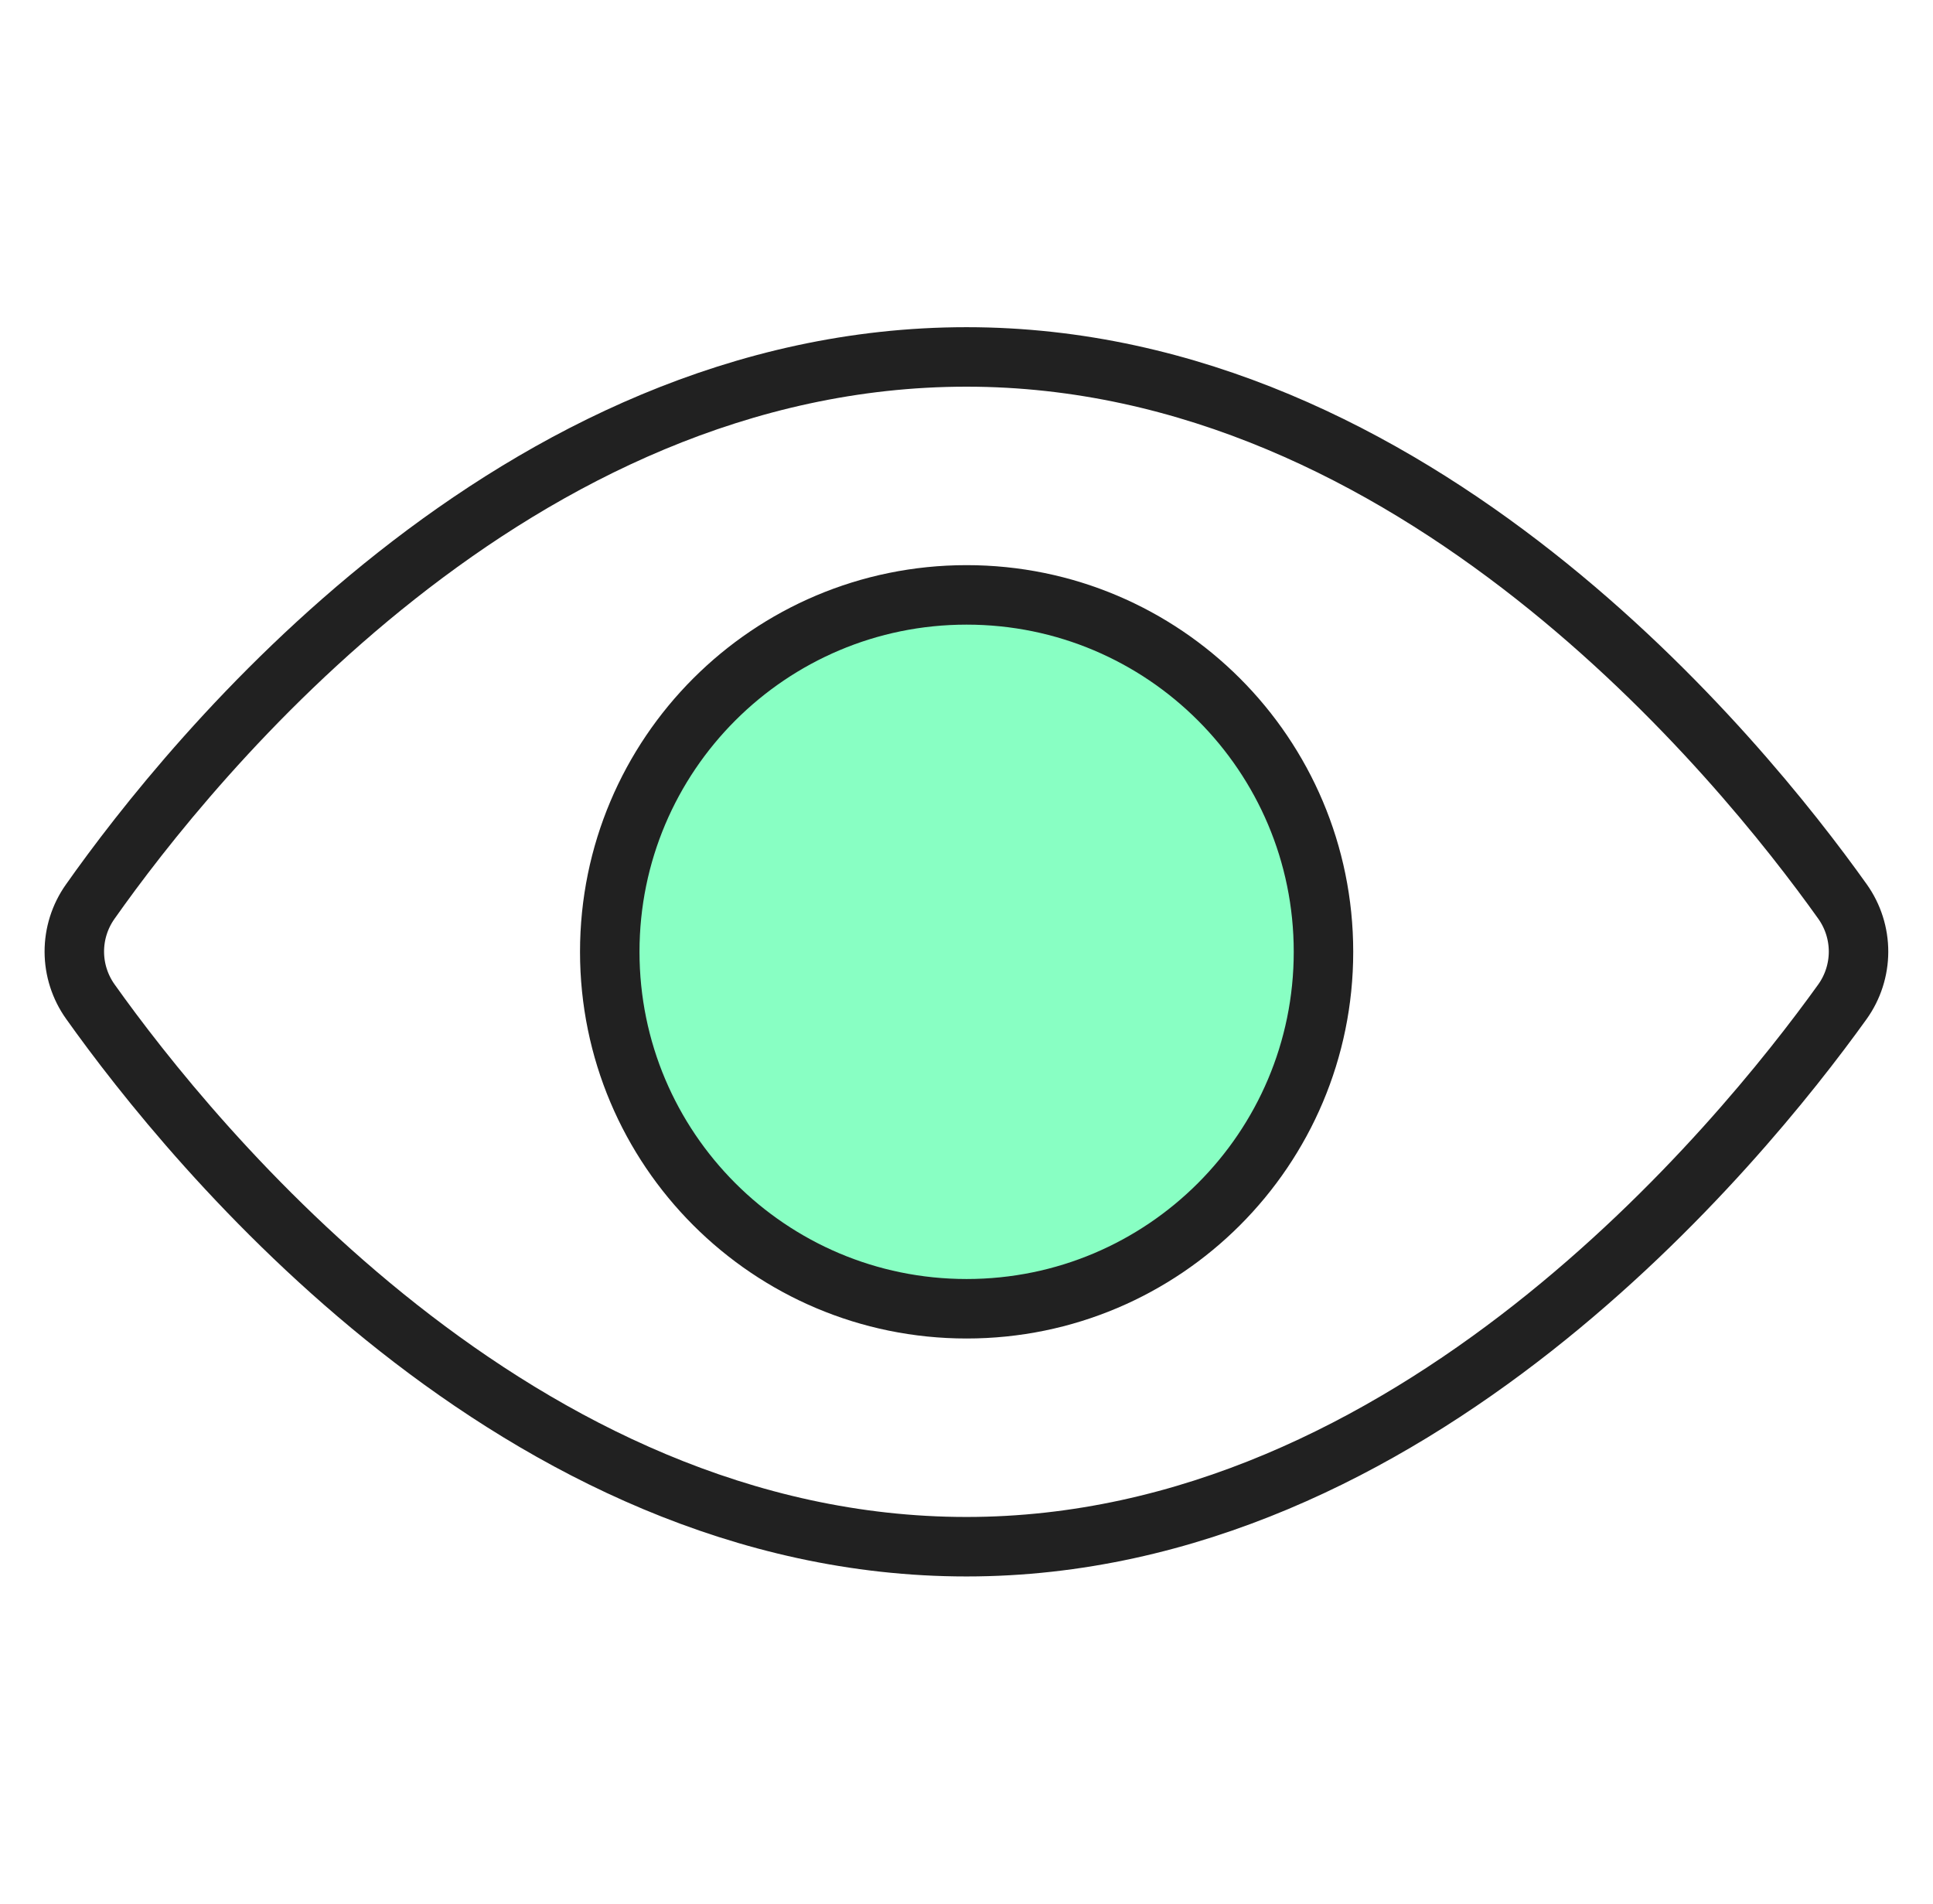 <svg width="65" height="64" viewBox="0 0 65 64" fill="none" xmlns="http://www.w3.org/2000/svg">
<path d="M3.037 33.673C2.689 33.184 2.501 32.598 2.499 31.998C2.498 31.397 2.683 30.811 3.029 30.32C6.421 25.507 17.293 12 32.5 12C47.575 12 58.522 25.487 61.959 30.311C62.309 30.804 62.497 31.394 62.496 31.999C62.494 32.604 62.304 33.193 61.951 33.684C58.492 38.5 47.46 52 32.5 52C17.412 52 6.455 38.481 3.037 33.673Z" stroke="#212121" stroke-width="2" stroke-miterlimit="10" stroke-linecap="square"/>
<path d="M32.504 44C39.131 44 44.504 38.627 44.504 32C44.504 25.373 39.131 20 32.504 20C25.877 20 20.504 25.373 20.504 32C20.504 38.627 25.877 44 32.504 44Z" fill="#88FFC3" stroke="#212121" stroke-width="2" stroke-miterlimit="10" stroke-linecap="square"/>
</svg>
